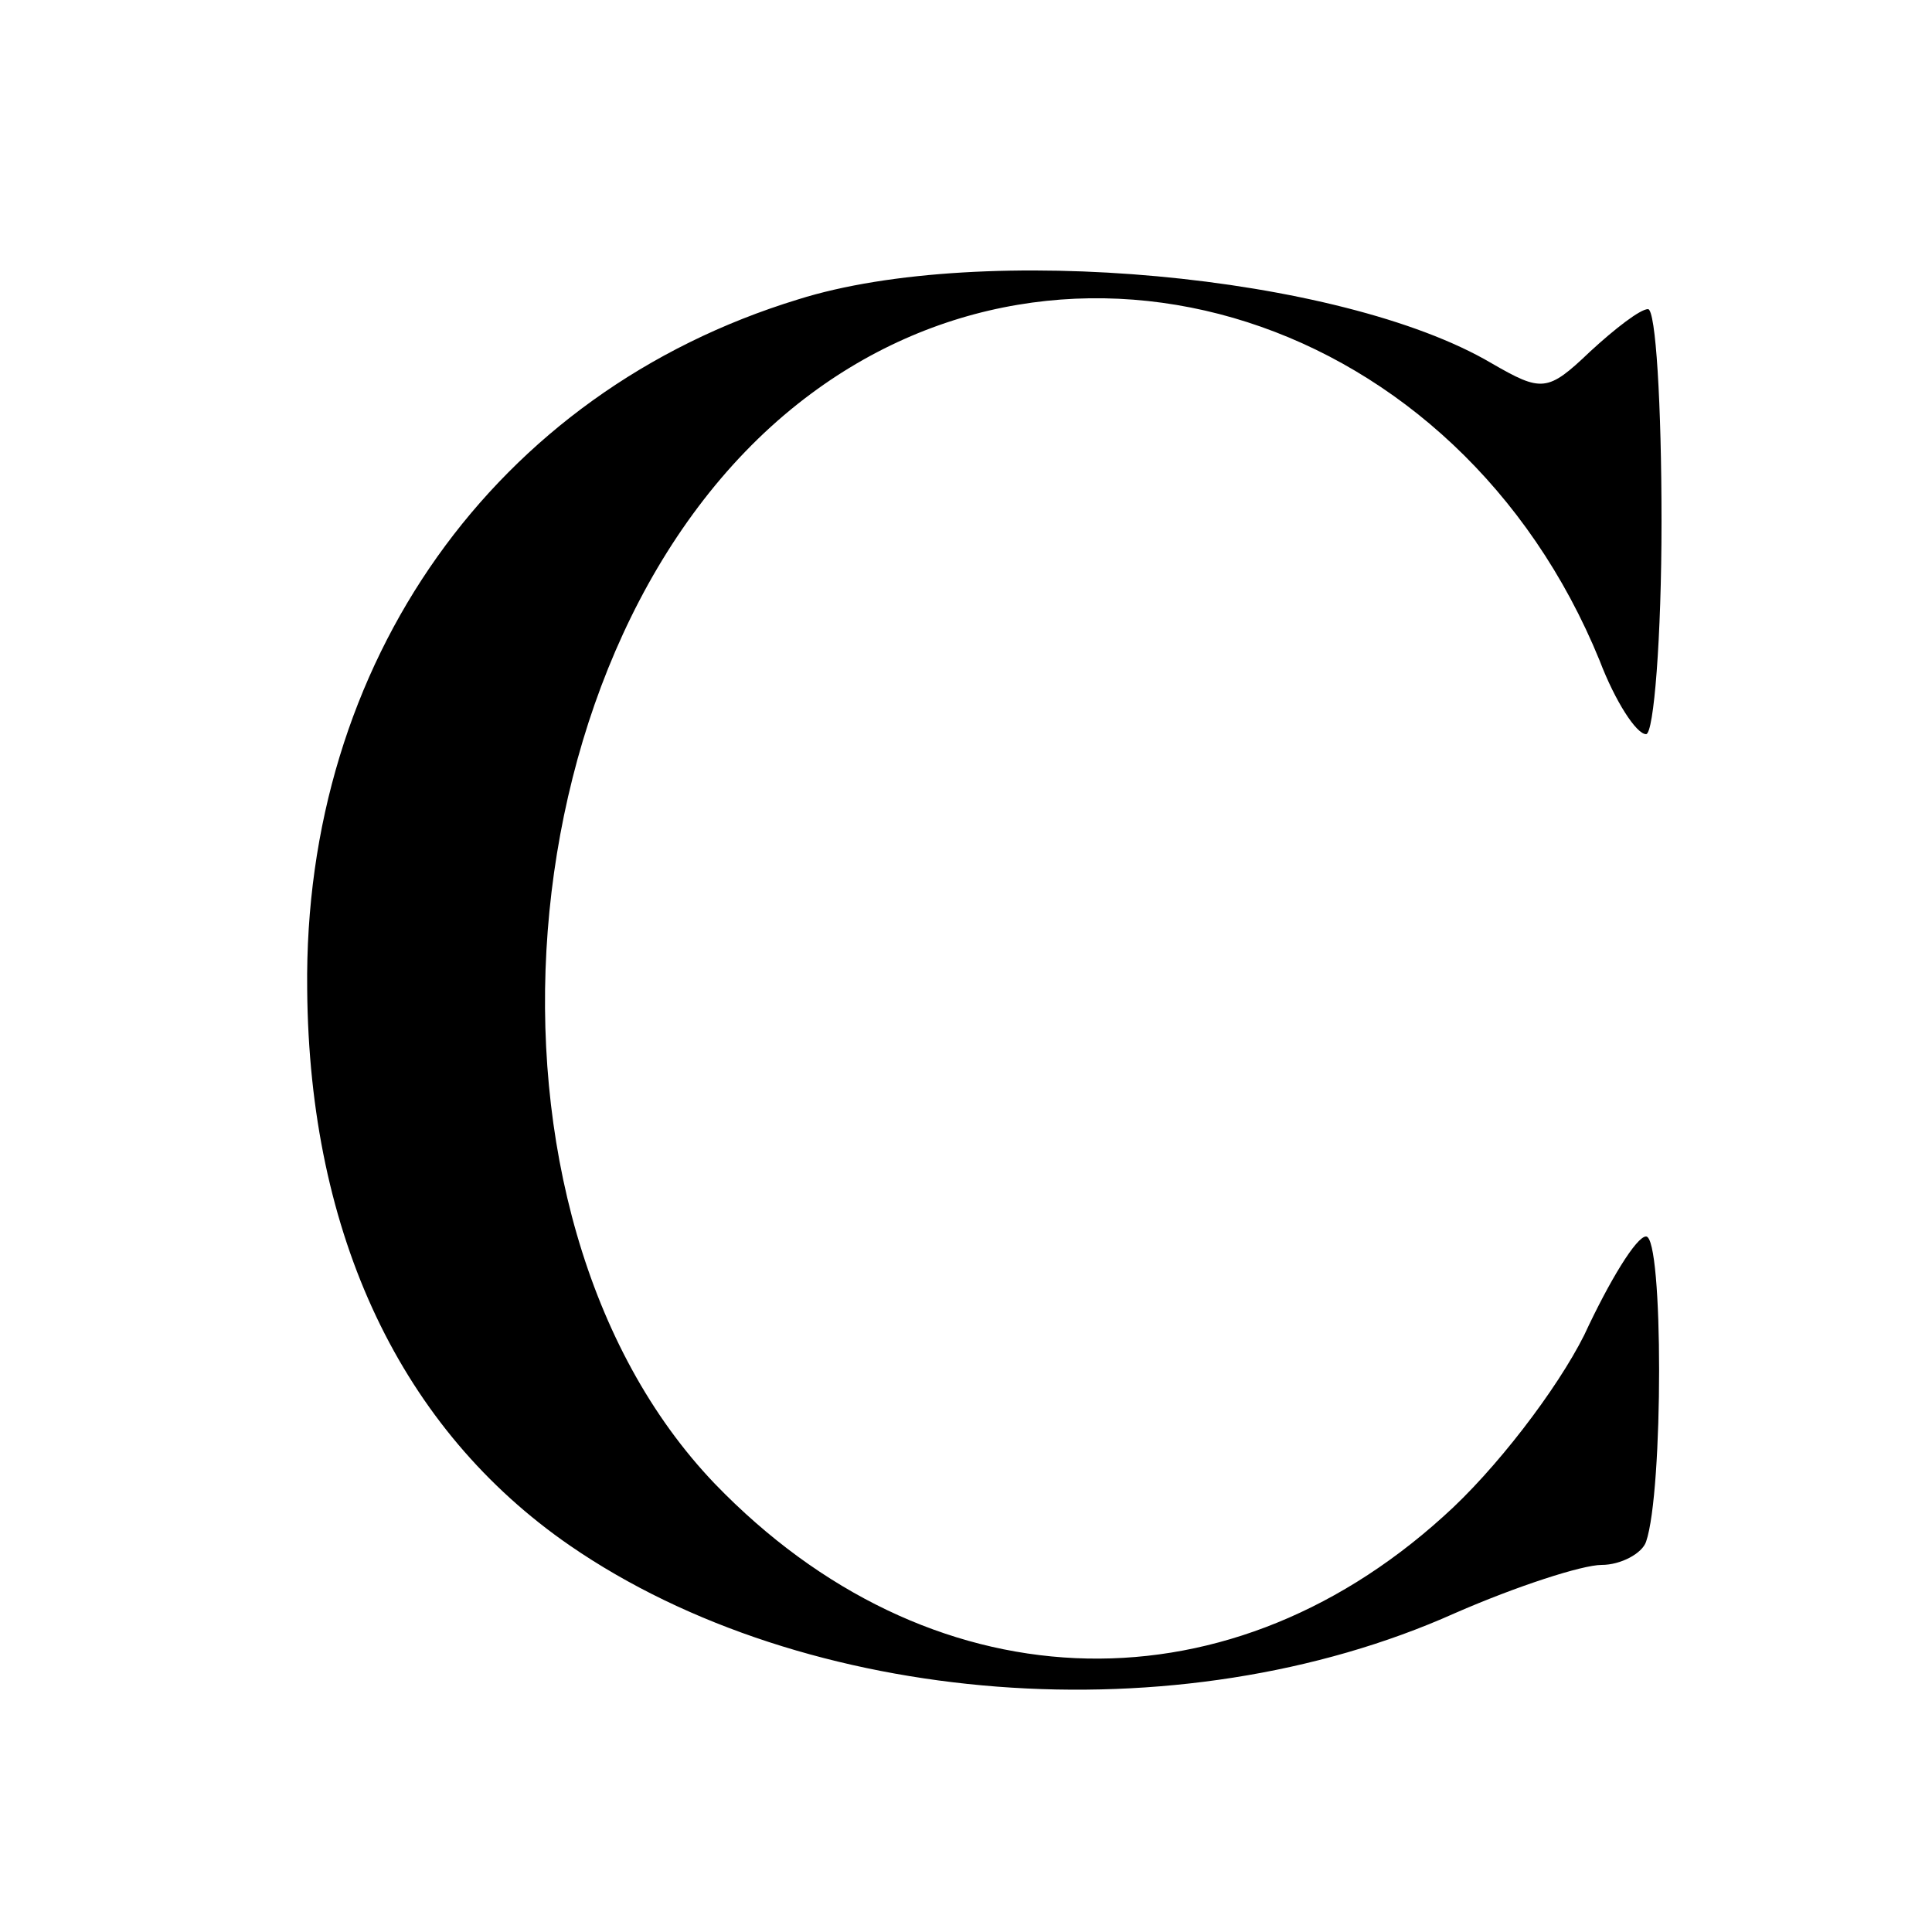 <?xml version="1.0" standalone="no"?>
<!DOCTYPE svg PUBLIC "-//W3C//DTD SVG 20010904//EN"
 "http://www.w3.org/TR/2001/REC-SVG-20010904/DTD/svg10.dtd">
<svg version="1.0" xmlns="http://www.w3.org/2000/svg"
 width="100pt" height="100pt" viewBox="0 0 100 100"
 preserveAspectRatio="xMidYMid meet">
<g transform="translate(0,100) scale(0.1,-0.1)"
fill="#000000" stroke="none">
<path d="M413 845 c-157 -48 -256 -188 -254 -357 1 -128 49 -228 136 -288 122
-84 315 -99 458 -35 32 14 66 25 76 25 10 0 21 6 23 12 9 26 9 158 0 158 -5 0
-19 -23 -32 -51 -14 -28 -46 -70 -73 -94 -115 -104 -267 -97 -377 17 -134 140
-111 437 43 559 140 111 342 46 415 -133 8 -21 19 -38 24 -38 4 0 8 50 8 110
0 61 -3 110 -7 110 -4 0 -17 -10 -30 -22 -22 -21 -25 -21 -51 -6 -78 46 -264
63 -359 33z"/>
</g>
</svg>
